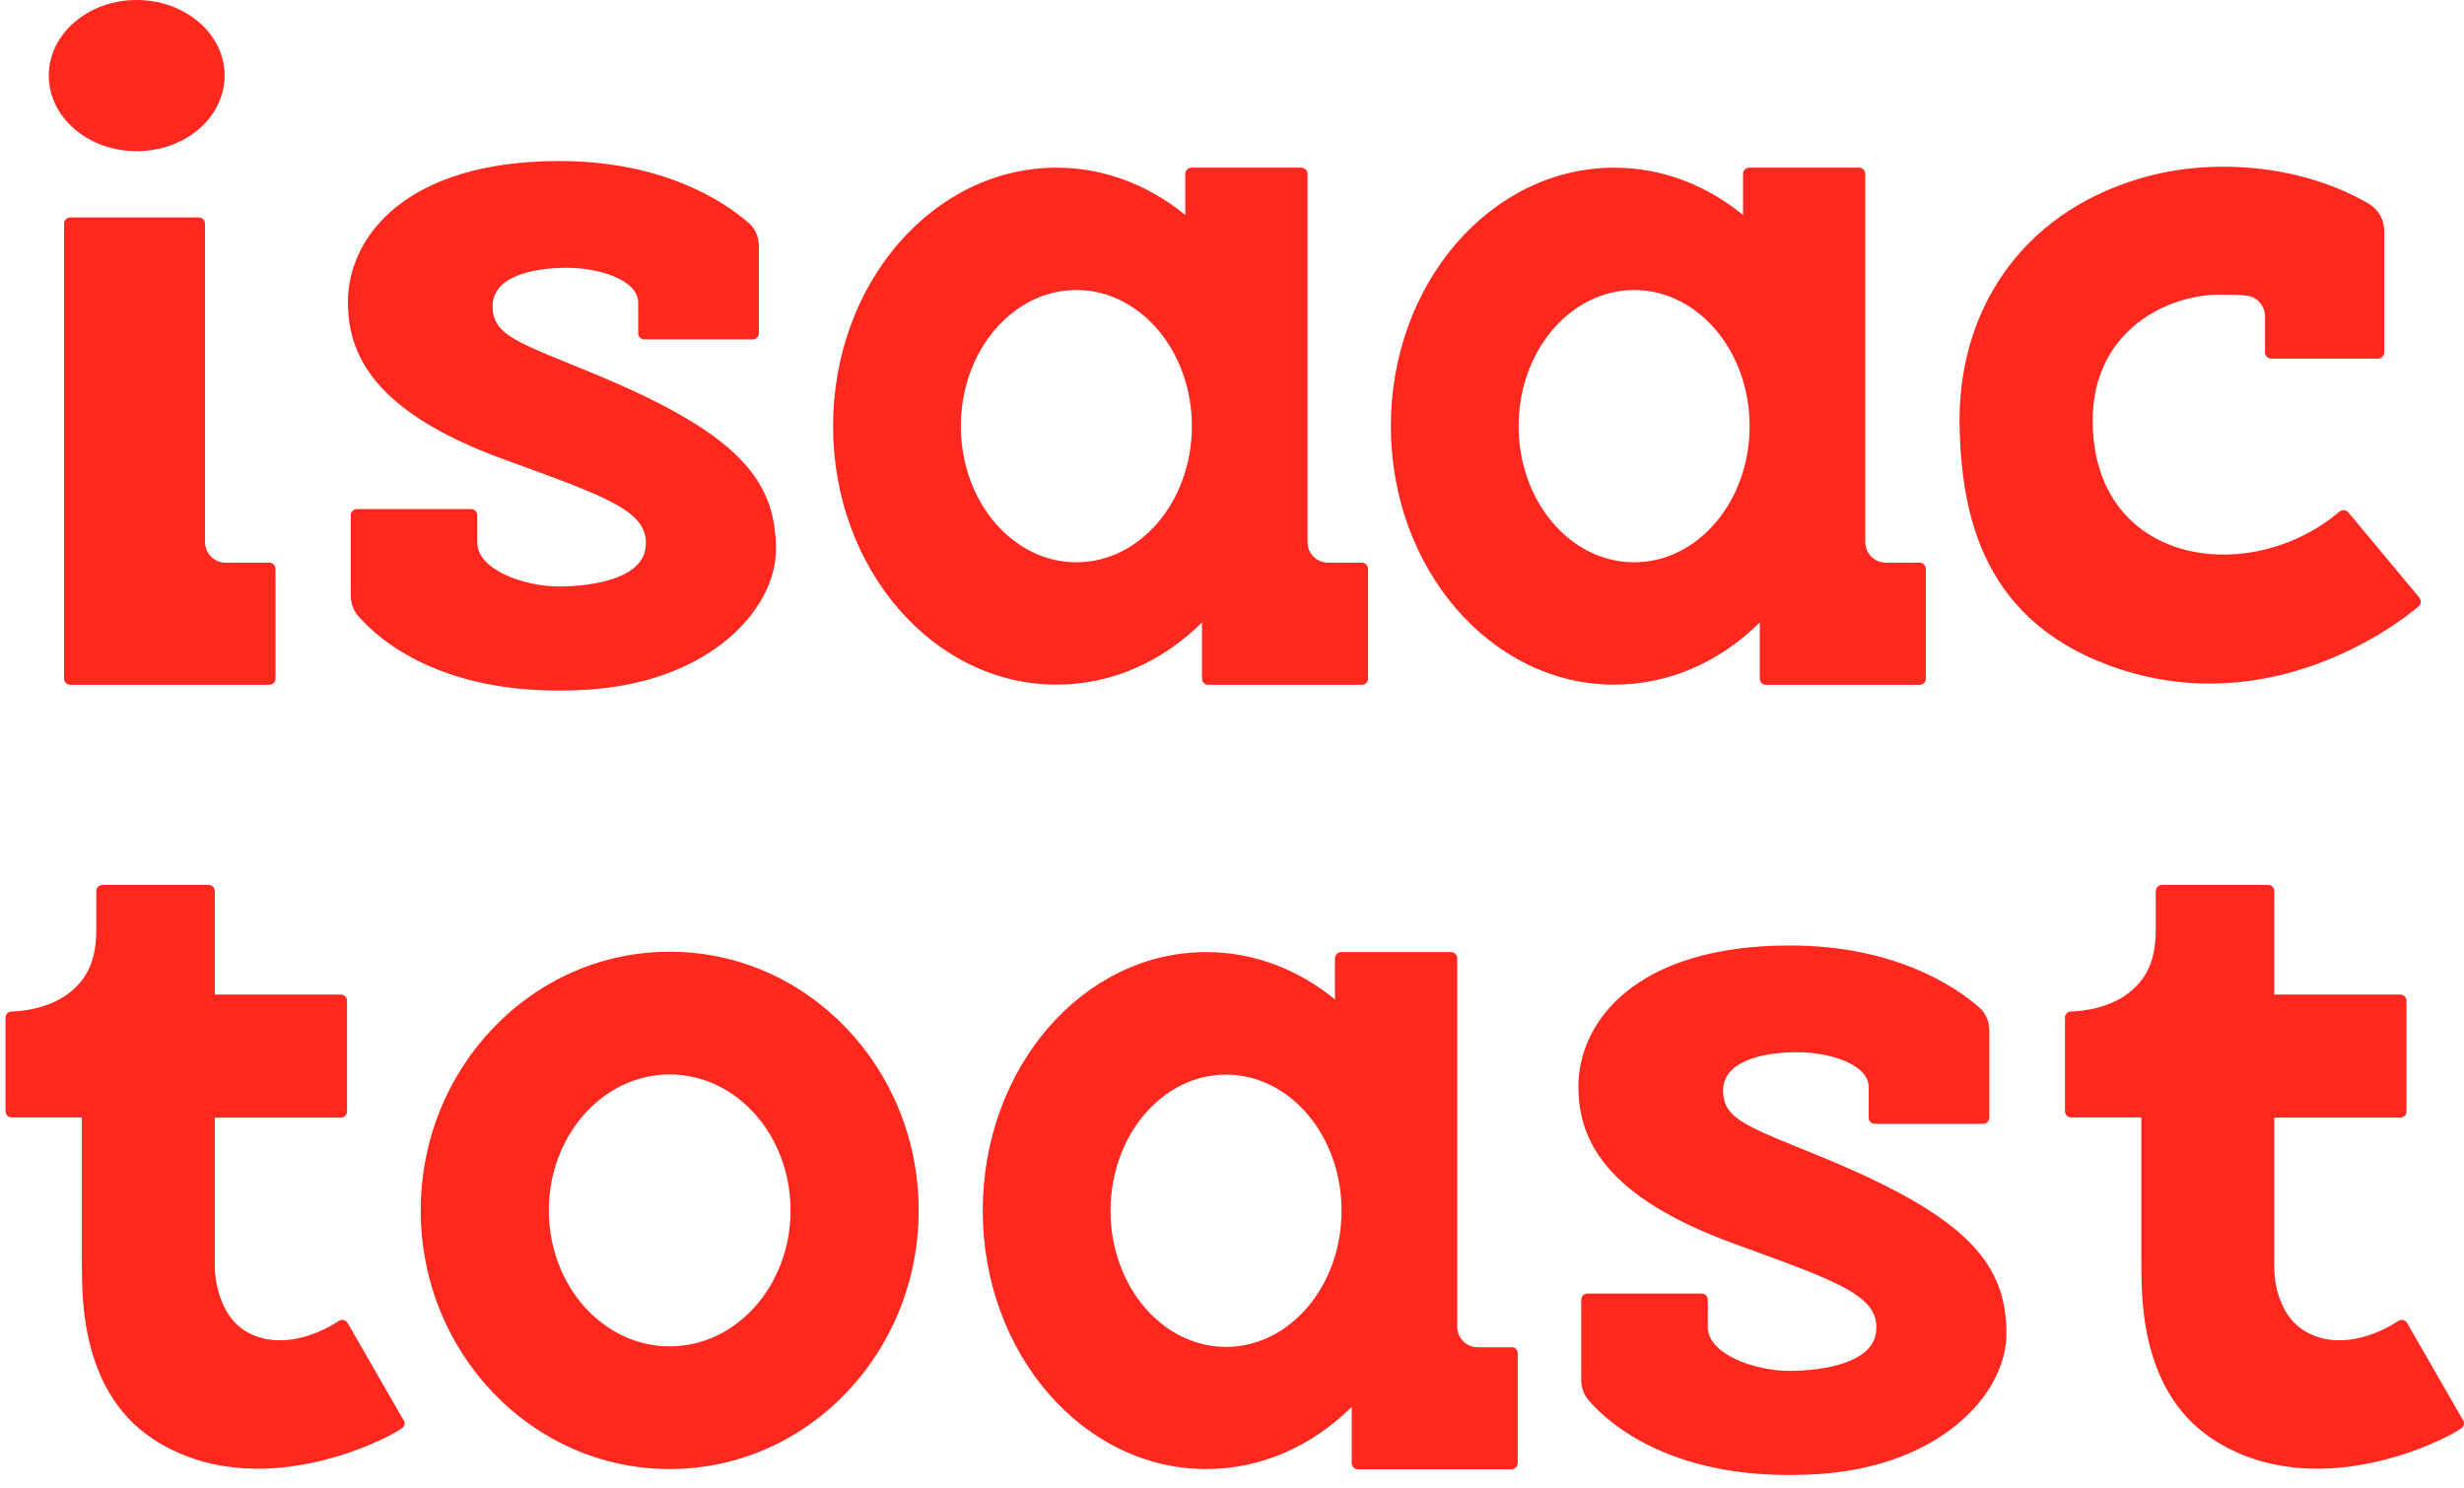 <svg width="144" height="87" viewBox="0 0 144 87" fill="none" xmlns="http://www.w3.org/2000/svg">
<g clip-path="url(#clip0_303_217)">
<path d="M106.921 67.818C102.282 65.881 100.691 65.525 100.701 63.724C100.712 62.049 102.937 61.504 105.038 61.504C106.89 61.504 109.147 62.185 109.209 63.493V65.326C109.209 65.525 109.365 65.692 109.573 65.692H115.897C116.094 65.692 116.261 65.535 116.261 65.326V60.227C116.261 59.703 116.042 59.201 115.647 58.866C114.316 57.703 110.769 55.264 104.602 55.264C95.542 55.264 92.245 59.766 92.245 63.504C92.245 66.561 93.733 69.933 101.377 72.708C107.545 74.959 109.916 75.755 109.636 77.901C109.407 79.608 106.734 80.121 104.602 80.131C102.469 80.131 99.807 79.116 99.807 77.587V75.975C99.807 75.775 99.651 75.608 99.443 75.608H92.776C92.578 75.608 92.412 75.765 92.412 75.975V80.676C92.412 81.115 92.568 81.534 92.849 81.859C94.055 83.251 97.862 86.644 106.099 86.173C113.38 85.764 117.259 81.472 117.259 77.964C117.259 73.933 115.086 71.242 106.921 67.818Z" fill="#FF281E"/>
<path d="M39.138 55.63C31.099 55.63 24.588 62.405 24.588 70.75C24.588 79.095 31.099 85.869 39.138 85.869C47.178 85.869 53.689 79.095 53.689 70.75C53.689 62.405 47.178 55.63 39.138 55.63ZM39.138 78.697C35.238 78.697 32.076 75.137 32.076 70.75C32.076 66.362 35.238 62.803 39.138 62.803C43.039 62.803 46.201 66.362 46.201 70.75C46.201 75.137 43.039 78.697 39.138 78.697Z" fill="#FF281E"/>
<path d="M88.335 78.749H86.358C85.693 78.749 85.162 78.205 85.162 77.545V56.018C85.162 55.819 85.006 55.651 84.798 55.651H78.381C78.183 55.651 78.017 55.808 78.017 56.018V58.415C75.885 56.677 73.295 55.651 70.497 55.651C63.279 55.651 57.434 62.415 57.434 70.76C57.434 79.105 63.289 85.869 70.497 85.869C73.742 85.869 76.706 84.498 78.995 82.236V85.513C78.995 85.712 79.151 85.88 79.359 85.88H88.335C88.532 85.88 88.699 85.723 88.699 85.513V79.105C88.699 78.906 88.543 78.739 88.335 78.739V78.749ZM71.652 78.728C67.928 78.728 64.901 75.168 64.901 70.771C64.901 66.373 67.928 62.813 71.652 62.813C75.375 62.813 78.402 66.373 78.402 70.771C78.402 75.168 75.375 78.728 71.652 78.728Z" fill="#FF281E"/>
<path d="M143.948 83.021L140.672 77.325C140.568 77.147 140.328 77.095 140.162 77.21C139.372 77.744 137.094 78.948 135.014 77.974C132.85 76.969 132.913 74.142 132.913 74.142V65.326H140.276C140.474 65.326 140.641 65.169 140.641 64.959V58.499C140.641 58.3 140.484 58.133 140.276 58.133H132.913V52.091C132.913 51.892 132.757 51.725 132.549 51.725H126.35C126.152 51.725 125.986 51.882 125.986 52.091V54.321C125.986 55.944 125.57 57.044 124.571 57.902C123.385 58.928 121.721 59.106 121.024 59.127C120.837 59.127 120.681 59.295 120.681 59.483V64.949C120.681 65.148 120.837 65.315 121.045 65.315H125.143V73.807C125.195 74.98 124.779 81.136 129.283 84.1C135.305 88.068 142.97 84.141 143.865 83.471C144.01 83.356 144.042 83.157 143.958 83L143.948 83.021Z" fill="#FF281E"/>
<path d="M23.589 83.021L20.313 77.325C20.209 77.147 19.97 77.095 19.803 77.21C19.013 77.744 16.735 78.948 14.655 77.974C12.575 77.001 12.554 74.142 12.554 74.142V65.326H19.918C20.115 65.326 20.282 65.169 20.282 64.959V58.499C20.282 58.3 20.126 58.133 19.918 58.133H12.554V52.091C12.554 51.892 12.398 51.725 12.19 51.725H5.991C5.793 51.725 5.627 51.882 5.627 52.091V54.321C5.627 55.944 5.211 57.044 4.212 57.902C3.027 58.928 1.363 59.106 0.666 59.127C0.478 59.127 0.322 59.295 0.322 59.483V64.949C0.322 65.148 0.478 65.315 0.686 65.315H4.784V73.807C4.836 74.98 4.42 81.136 8.924 84.1C14.946 88.068 22.611 84.141 23.506 83.471C23.652 83.356 23.683 83.157 23.6 83L23.589 83.021Z" fill="#FF281E"/>
<path d="M11.982 31.684V13.078C11.982 12.879 11.826 12.711 11.618 12.711H4.108C3.911 12.711 3.744 12.868 3.744 13.078V39.662C3.744 39.861 3.9 40.029 4.108 40.029H15.736C15.934 40.029 16.101 39.872 16.101 39.662V33.254C16.101 33.056 15.944 32.888 15.736 32.888H13.178C12.512 32.888 11.982 32.343 11.982 31.684Z" fill="#FF281E"/>
<path d="M7.988 8.837C10.825 8.837 13.126 6.859 13.126 4.419C13.126 1.978 10.825 0 7.988 0C5.15 0 2.85 1.978 2.85 4.419C2.85 6.859 5.15 8.837 7.988 8.837Z" fill="#FF281E"/>
<path d="M137.229 29.946C137.104 29.789 136.875 29.778 136.719 29.904C131.769 34.134 123.198 33.192 122.366 25.779C121.669 19.538 126.537 17.235 129.668 17.224C130.375 17.224 130.916 17.224 131.332 17.287C131.925 17.36 132.372 17.884 132.372 18.491V20.596C132.372 20.795 132.538 20.962 132.736 20.962H138.976C139.174 20.962 139.34 20.795 139.34 20.596V13.497C139.34 12.848 138.997 12.24 138.446 11.916C134.639 9.685 129.408 9.141 125.07 10.429C118.019 12.512 114.337 18.313 114.524 25.067C114.659 29.946 115.772 36.469 123.905 39.118C132.684 41.987 139.892 36.689 141.348 35.443C141.504 35.317 141.514 35.087 141.389 34.93L137.229 29.936V29.946Z" fill="#FF281E"/>
<path d="M79.587 32.888H77.611C76.946 32.888 76.415 32.344 76.415 31.684V10.167C76.415 9.968 76.259 9.801 76.051 9.801H69.634C69.436 9.801 69.27 9.958 69.27 10.167V12.565C67.138 10.827 64.548 9.801 61.75 9.801C54.532 9.801 48.686 16.564 48.686 24.91C48.686 33.255 54.542 40.019 61.75 40.019C64.995 40.019 67.959 38.647 70.247 36.385V39.663C70.247 39.862 70.403 40.029 70.612 40.029H79.587C79.785 40.029 79.951 39.872 79.951 39.663V33.255C79.951 33.056 79.795 32.888 79.587 32.888ZM62.904 32.867C59.181 32.867 56.154 29.307 56.154 24.91C56.154 20.512 59.181 16.952 62.904 16.952C66.628 16.952 69.655 20.512 69.655 24.91C69.655 29.307 66.628 32.867 62.904 32.867Z" fill="#FF281E"/>
<path d="M112.184 32.888H110.208C109.542 32.888 109.011 32.344 109.011 31.684V10.167C109.011 9.968 108.855 9.801 108.647 9.801H102.23C102.032 9.801 101.866 9.958 101.866 10.167V12.565C99.734 10.827 97.144 9.801 94.346 9.801C87.128 9.801 81.283 16.564 81.283 24.91C81.283 33.255 87.138 40.019 94.346 40.019C97.591 40.019 100.556 38.647 102.844 36.385V39.663C102.844 39.862 103 40.029 103.208 40.029H112.184C112.381 40.029 112.548 39.872 112.548 39.663V33.255C112.548 33.056 112.392 32.888 112.184 32.888ZM95.501 32.867C91.777 32.867 88.751 29.307 88.751 24.91C88.751 20.512 91.777 16.952 95.501 16.952C99.224 16.952 102.251 20.512 102.251 24.91C102.251 29.307 99.224 32.867 95.501 32.867Z" fill="#FF281E"/>
<path d="M35.009 21.967C30.37 20.03 28.779 19.674 28.79 17.873C28.8 16.198 31.026 15.653 33.127 15.653C34.978 15.653 37.235 16.334 37.297 17.643V19.475C37.297 19.674 37.453 19.842 37.661 19.842H43.985C44.183 19.842 44.349 19.685 44.349 19.475V14.376C44.349 13.853 44.131 13.35 43.736 13.015C42.404 11.853 38.858 9.413 32.69 9.413C23.631 9.413 20.334 13.915 20.334 17.653C20.334 20.711 21.821 24.082 29.466 26.857C35.633 29.108 38.005 29.904 37.724 32.05C37.495 33.757 34.822 34.27 32.69 34.281C30.558 34.281 27.895 33.265 27.895 31.736V30.124C27.895 29.925 27.739 29.757 27.531 29.757H20.864C20.666 29.757 20.5 29.915 20.5 30.124V34.825C20.5 35.265 20.656 35.684 20.937 36.008C22.143 37.401 25.95 40.793 34.188 40.322C41.468 39.914 45.348 35.621 45.348 32.113C45.348 28.082 43.174 25.391 35.009 21.967Z" fill="#FF281E"/>
</g>
<defs>
<clipPath id="clip0_303_217">
<rect width="144" height="87" fill="white"/>
</clipPath>
</defs>
</svg>
